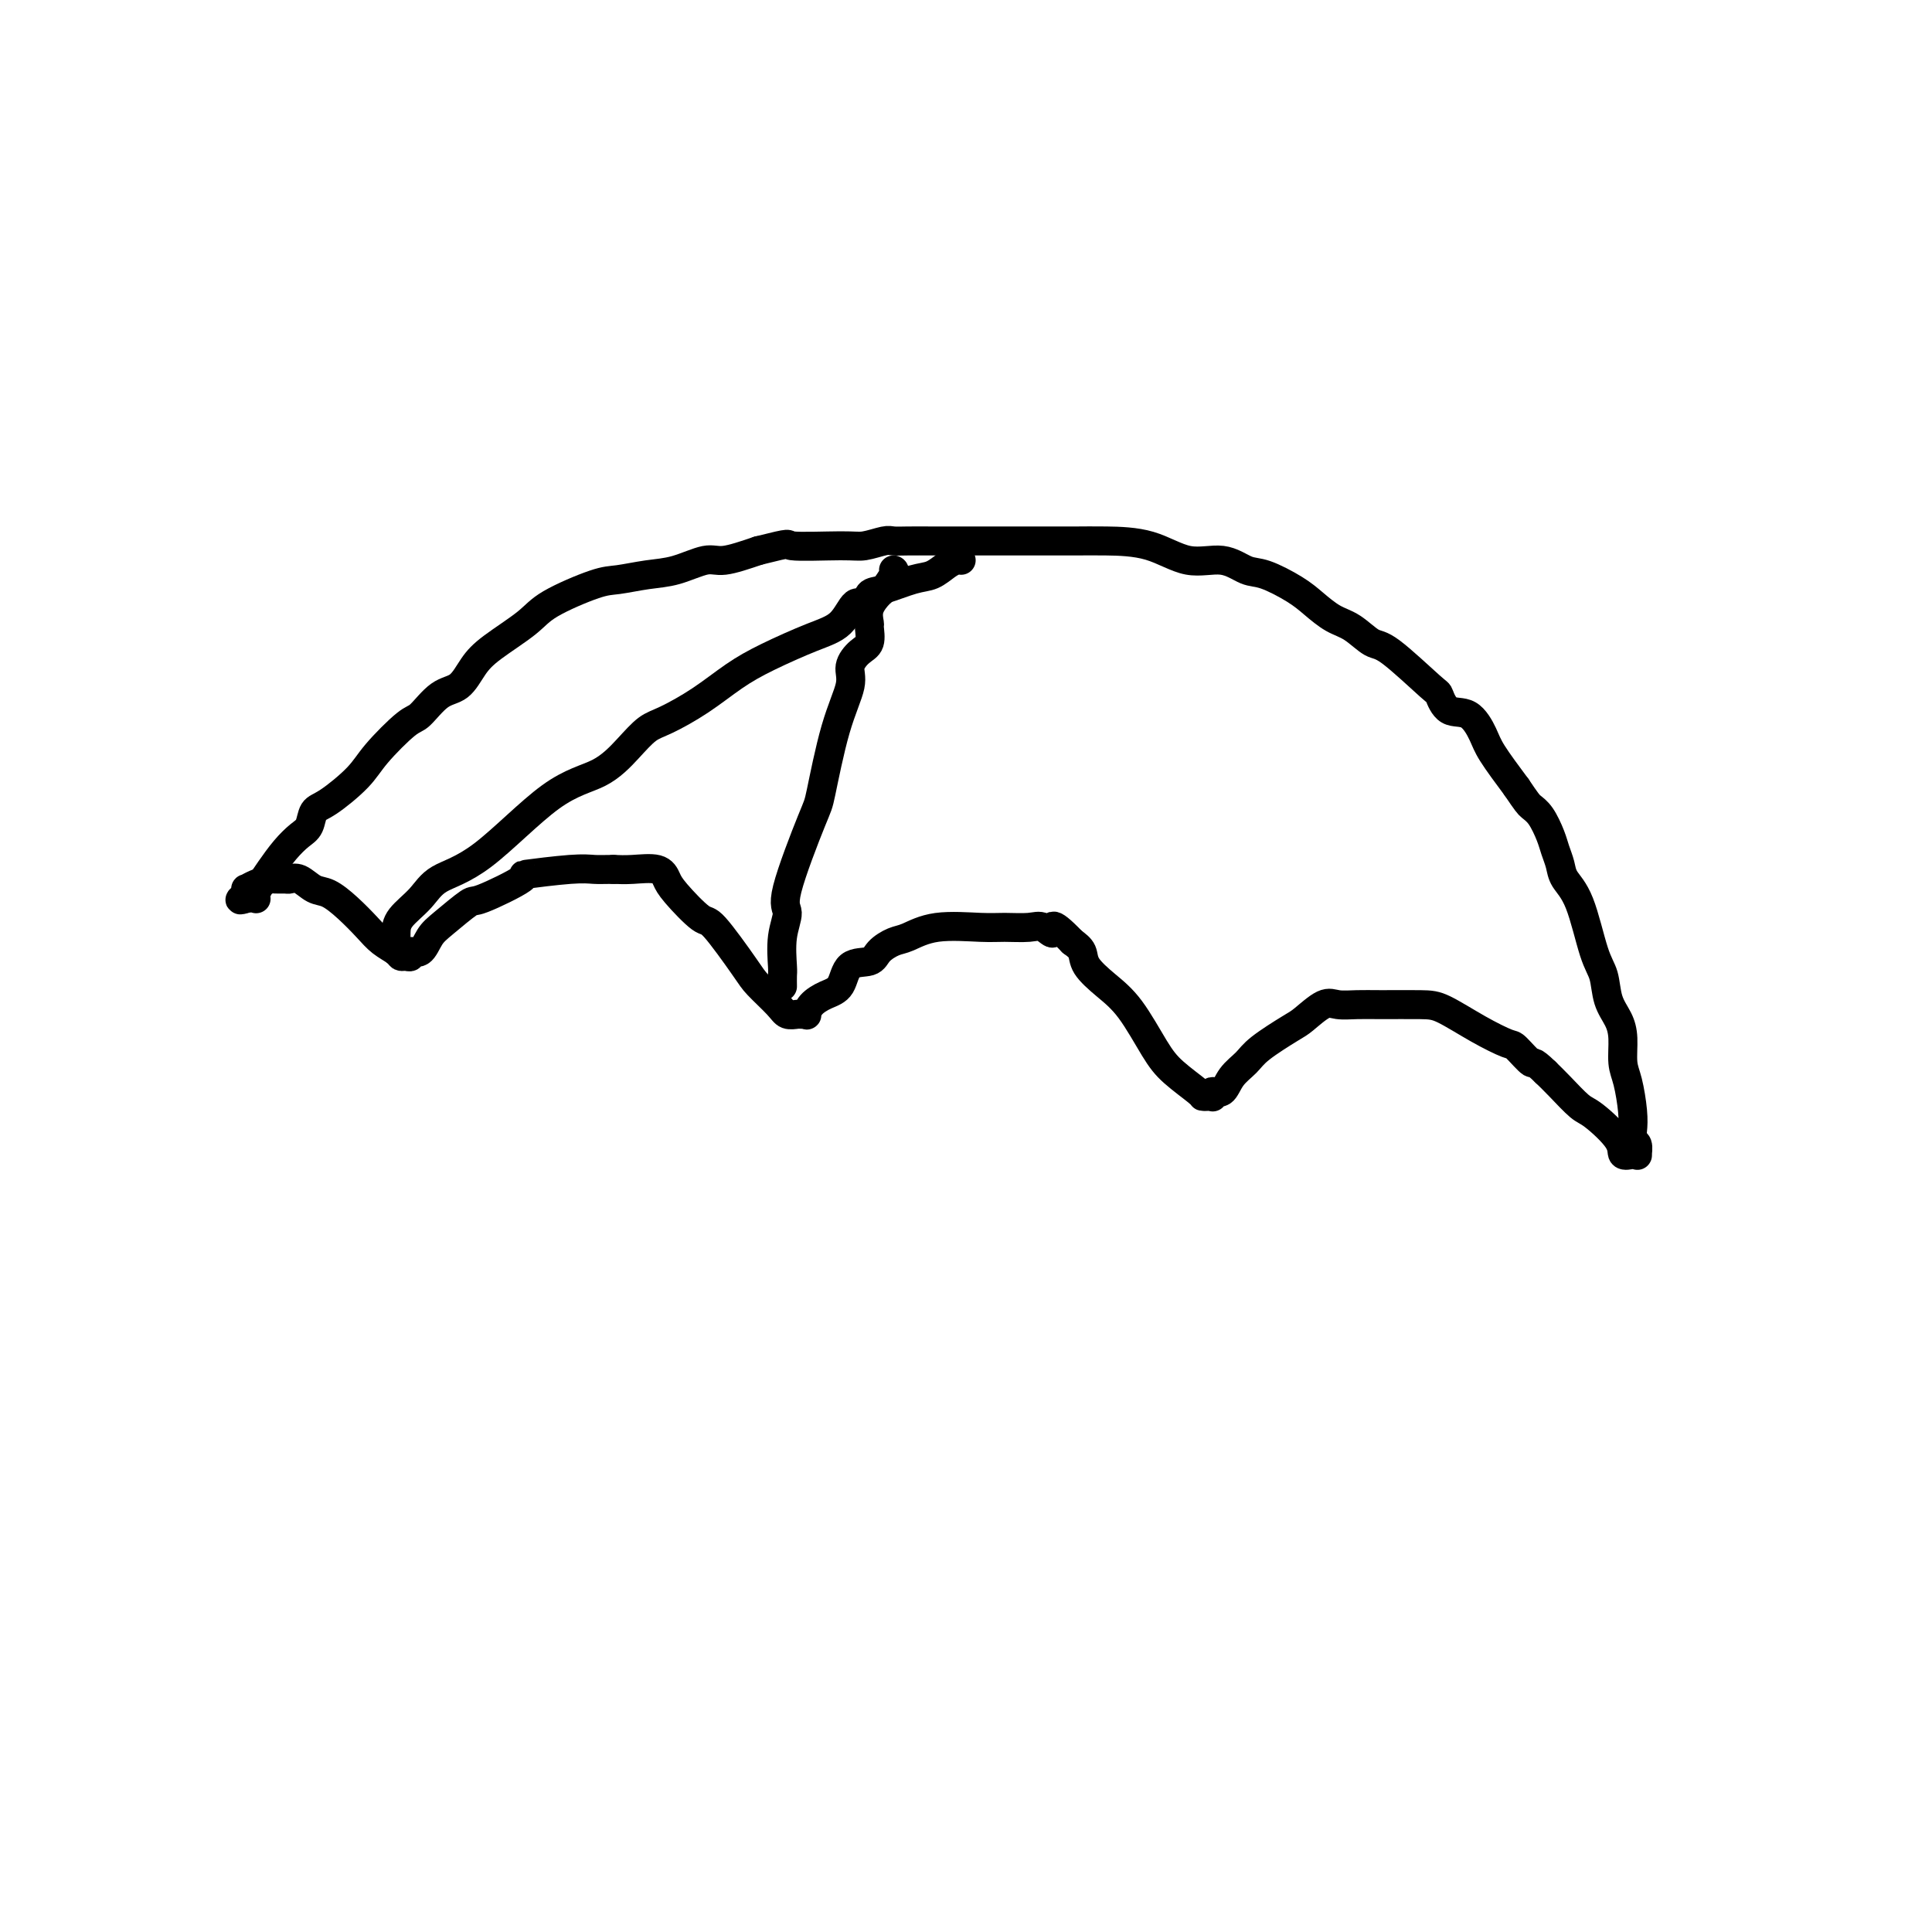 <svg viewBox='0 0 400 400' version='1.1' xmlns='http://www.w3.org/2000/svg' xmlns:xlink='http://www.w3.org/1999/xlink'><g fill='none' stroke='#000000' stroke-width='6' stroke-linecap='round' stroke-linejoin='round'><path d='M53,186c0.019,0.070 0.038,0.140 0,0c-0.038,-0.140 -0.134,-0.489 0,-1c0.134,-0.511 0.498,-1.185 1,-2c0.502,-0.815 1.142,-1.770 2,-3c0.858,-1.230 1.935,-2.736 3,-4c1.065,-1.264 2.120,-2.287 3,-3c0.880,-0.713 1.587,-1.114 2,-2c0.413,-0.886 0.534,-2.255 1,-3c0.466,-0.745 1.278,-0.865 3,-2c1.722,-1.135 4.354,-3.285 6,-5c1.646,-1.715 2.306,-2.996 4,-5c1.694,-2.004 4.421,-4.731 6,-6c1.579,-1.269 2.012,-1.079 3,-2c0.988,-0.921 2.533,-2.952 4,-4c1.467,-1.048 2.855,-1.111 4,-2c1.145,-0.889 2.046,-2.603 3,-4c0.954,-1.397 1.961,-2.479 4,-4c2.039,-1.521 5.111,-3.483 7,-5c1.889,-1.517 2.597,-2.590 5,-4c2.403,-1.410 6.503,-3.156 9,-4c2.497,-0.844 3.393,-0.785 5,-1c1.607,-0.215 3.925,-0.704 6,-1c2.075,-0.296 3.907,-0.399 6,-1c2.093,-0.601 4.448,-1.700 6,-2c1.552,-0.300 2.301,0.200 4,0c1.699,-0.200 4.350,-1.100 7,-2'/><path d='M157,114c7.696,-1.924 5.437,-1.233 7,-1c1.563,0.233 6.948,0.010 10,0c3.052,-0.010 3.771,0.193 5,0c1.229,-0.193 2.968,-0.784 4,-1c1.032,-0.216 1.357,-0.058 2,0c0.643,0.058 1.603,0.016 3,0c1.397,-0.016 3.231,-0.004 5,0c1.769,0.004 3.472,0.001 6,0c2.528,-0.001 5.880,-0.000 8,0c2.120,0.000 3.008,0.001 5,0c1.992,-0.001 5.086,-0.002 7,0c1.914,0.002 2.647,0.009 4,0c1.353,-0.009 3.328,-0.034 6,0c2.672,0.034 6.043,0.126 9,1c2.957,0.874 5.502,2.530 8,3c2.498,0.470 4.951,-0.248 7,0c2.049,0.248 3.696,1.460 5,2c1.304,0.540 2.266,0.408 4,1c1.734,0.592 4.239,1.907 6,3c1.761,1.093 2.777,1.964 4,3c1.223,1.036 2.654,2.236 4,3c1.346,0.764 2.608,1.091 4,2c1.392,0.909 2.913,2.398 4,3c1.087,0.602 1.740,0.316 4,2c2.260,1.684 6.129,5.339 8,7c1.871,1.661 1.745,1.327 2,2c0.255,0.673 0.892,2.355 2,3c1.108,0.645 2.689,0.255 4,1c1.311,0.745 2.353,2.624 3,4c0.647,1.376 0.899,2.250 2,4c1.101,1.750 3.050,4.375 5,7'/><path d='M314,163c2.134,3.160 2.470,3.560 3,4c0.530,0.440 1.254,0.922 2,2c0.746,1.078 1.515,2.754 2,4c0.485,1.246 0.686,2.063 1,3c0.314,0.937 0.743,1.996 1,3c0.257,1.004 0.344,1.955 1,3c0.656,1.045 1.881,2.183 3,5c1.119,2.817 2.132,7.312 3,10c0.868,2.688 1.591,3.570 2,5c0.409,1.430 0.505,3.409 1,5c0.495,1.591 1.390,2.796 2,4c0.610,1.204 0.934,2.409 1,4c0.066,1.591 -0.127,3.568 0,5c0.127,1.432 0.574,2.319 1,4c0.426,1.681 0.832,4.157 1,6c0.168,1.843 0.098,3.054 0,4c-0.098,0.946 -0.224,1.626 0,2c0.224,0.374 0.798,0.442 1,1c0.202,0.558 0.030,1.607 0,2c-0.030,0.393 0.080,0.130 0,0c-0.080,-0.130 -0.351,-0.126 -1,0c-0.649,0.126 -1.675,0.375 -2,0c-0.325,-0.375 0.051,-1.374 -1,-3c-1.051,-1.626 -3.529,-3.879 -5,-5c-1.471,-1.121 -1.934,-1.109 -3,-2c-1.066,-0.891 -2.733,-2.683 -4,-4c-1.267,-1.317 -2.133,-2.158 -3,-3'/><path d='M320,222c-2.986,-2.908 -2.452,-1.679 -3,-2c-0.548,-0.321 -2.179,-2.191 -3,-3c-0.821,-0.809 -0.831,-0.556 -2,-1c-1.169,-0.444 -3.498,-1.583 -6,-3c-2.502,-1.417 -5.177,-3.111 -7,-4c-1.823,-0.889 -2.794,-0.973 -5,-1c-2.206,-0.027 -5.648,0.003 -8,0c-2.352,-0.003 -3.613,-0.039 -5,0c-1.387,0.039 -2.900,0.153 -4,0c-1.100,-0.153 -1.788,-0.571 -3,0c-1.212,0.571 -2.947,2.133 -4,3c-1.053,0.867 -1.422,1.039 -3,2c-1.578,0.961 -4.364,2.712 -6,4c-1.636,1.288 -2.123,2.114 -3,3c-0.877,0.886 -2.143,1.831 -3,3c-0.857,1.169 -1.304,2.562 -2,3c-0.696,0.438 -1.640,-0.079 -2,0c-0.360,0.079 -0.134,0.753 0,1c0.134,0.247 0.178,0.068 0,0c-0.178,-0.068 -0.577,-0.026 -1,0c-0.423,0.026 -0.871,0.037 -1,0c-0.129,-0.037 0.059,-0.123 -1,-1c-1.059,-0.877 -3.366,-2.545 -5,-4c-1.634,-1.455 -2.594,-2.697 -4,-5c-1.406,-2.303 -3.258,-5.667 -5,-8c-1.742,-2.333 -3.374,-3.636 -5,-5c-1.626,-1.364 -3.245,-2.790 -4,-4c-0.755,-1.210 -0.644,-2.203 -1,-3c-0.356,-0.797 -1.178,-1.399 -2,-2'/><path d='M222,195c-5.147,-5.343 -4.013,-2.699 -4,-2c0.013,0.699 -1.093,-0.547 -2,-1c-0.907,-0.453 -1.615,-0.115 -3,0c-1.385,0.115 -3.448,0.005 -5,0c-1.552,-0.005 -2.594,0.095 -5,0c-2.406,-0.095 -6.175,-0.386 -9,0c-2.825,0.386 -4.704,1.448 -6,2c-1.296,0.552 -2.009,0.592 -3,1c-0.991,0.408 -2.260,1.183 -3,2c-0.740,0.817 -0.951,1.674 -2,2c-1.049,0.326 -2.936,0.119 -4,1c-1.064,0.881 -1.303,2.849 -2,4c-0.697,1.151 -1.850,1.485 -3,2c-1.150,0.515 -2.296,1.209 -3,2c-0.704,0.791 -0.966,1.677 -1,2c-0.034,0.323 0.159,0.083 0,0c-0.159,-0.083 -0.669,-0.007 -1,0c-0.331,0.007 -0.483,-0.054 -1,0c-0.517,0.054 -1.399,0.224 -2,0c-0.601,-0.224 -0.920,-0.840 -2,-2c-1.080,-1.160 -2.919,-2.863 -4,-4c-1.081,-1.137 -1.403,-1.708 -3,-4c-1.597,-2.292 -4.470,-6.306 -6,-8c-1.530,-1.694 -1.718,-1.067 -3,-2c-1.282,-0.933 -3.658,-3.427 -5,-5c-1.342,-1.573 -1.648,-2.226 -2,-3c-0.352,-0.774 -0.749,-1.670 -2,-2c-1.251,-0.330 -3.358,-0.094 -5,0c-1.642,0.094 -2.821,0.047 -4,0'/><path d='M127,180c-2.146,0.017 -3.010,0.058 -4,0c-0.990,-0.058 -2.107,-0.215 -5,0c-2.893,0.215 -7.562,0.803 -9,1c-1.438,0.197 0.355,0.005 -1,1c-1.355,0.995 -5.857,3.178 -8,4c-2.143,0.822 -1.927,0.282 -3,1c-1.073,0.718 -3.436,2.694 -5,4c-1.564,1.306 -2.331,1.943 -3,3c-0.669,1.057 -1.240,2.532 -2,3c-0.760,0.468 -1.707,-0.073 -2,0c-0.293,0.073 0.070,0.760 0,1c-0.070,0.240 -0.573,0.032 -1,0c-0.427,-0.032 -0.777,0.113 -1,0c-0.223,-0.113 -0.317,-0.482 -1,-1c-0.683,-0.518 -1.953,-1.184 -3,-2c-1.047,-0.816 -1.869,-1.781 -3,-3c-1.131,-1.219 -2.569,-2.691 -4,-4c-1.431,-1.309 -2.855,-2.456 -4,-3c-1.145,-0.544 -2.013,-0.485 -3,-1c-0.987,-0.515 -2.094,-1.603 -3,-2c-0.906,-0.397 -1.611,-0.104 -2,0c-0.389,0.104 -0.462,0.018 -1,0c-0.538,-0.018 -1.542,0.033 -2,0c-0.458,-0.033 -0.372,-0.149 -1,0c-0.628,0.149 -1.972,0.565 -3,1c-1.028,0.435 -1.739,0.890 -2,1c-0.261,0.110 -0.070,-0.124 0,0c0.070,0.124 0.020,0.607 0,1c-0.020,0.393 -0.010,0.697 0,1'/><path d='M51,186c-1.933,0.622 -1.267,0.178 -1,0c0.267,-0.178 0.133,-0.089 0,0'/><path d='M82,197c0.003,-0.685 0.006,-1.370 0,-2c-0.006,-0.630 -0.022,-1.206 0,-2c0.022,-0.794 0.081,-1.805 1,-3c0.919,-1.195 2.698,-2.572 4,-4c1.302,-1.428 2.126,-2.905 4,-4c1.874,-1.095 4.798,-1.806 9,-5c4.202,-3.194 9.682,-8.871 14,-12c4.318,-3.129 7.475,-3.711 10,-5c2.525,-1.289 4.417,-3.286 6,-5c1.583,-1.714 2.856,-3.147 4,-4c1.144,-0.853 2.160,-1.128 4,-2c1.840,-0.872 4.506,-2.342 7,-4c2.494,-1.658 4.818,-3.503 7,-5c2.182,-1.497 4.224,-2.644 7,-4c2.776,-1.356 6.287,-2.920 9,-4c2.713,-1.080 4.628,-1.675 6,-3c1.372,-1.325 2.201,-3.381 3,-4c0.799,-0.619 1.568,0.200 2,0c0.432,-0.200 0.528,-1.419 1,-2c0.472,-0.581 1.320,-0.524 3,-1c1.680,-0.476 4.191,-1.487 6,-2c1.809,-0.513 2.916,-0.530 4,-1c1.084,-0.470 2.146,-1.394 3,-2c0.854,-0.606 1.499,-0.894 2,-1c0.501,-0.106 0.857,-0.030 1,0c0.143,0.030 0.071,0.015 0,0'/><path d='M162,204c0.003,0.205 0.006,0.409 0,0c-0.006,-0.409 -0.020,-1.432 0,-2c0.020,-0.568 0.075,-0.681 0,-2c-0.075,-1.319 -0.281,-3.842 0,-6c0.281,-2.158 1.050,-3.950 1,-5c-0.050,-1.050 -0.920,-1.358 0,-5c0.920,-3.642 3.628,-10.616 5,-14c1.372,-3.384 1.406,-3.176 2,-6c0.594,-2.824 1.746,-8.681 3,-13c1.254,-4.319 2.609,-7.102 3,-9c0.391,-1.898 -0.182,-2.913 0,-4c0.182,-1.087 1.119,-2.247 2,-3c0.881,-0.753 1.707,-1.099 2,-2c0.293,-0.901 0.052,-2.358 0,-3c-0.052,-0.642 0.085,-0.470 0,-1c-0.085,-0.530 -0.391,-1.764 0,-3c0.391,-1.236 1.478,-2.475 2,-3c0.522,-0.525 0.480,-0.337 1,-1c0.520,-0.663 1.601,-2.179 2,-3c0.399,-0.821 0.114,-0.949 0,-1c-0.114,-0.051 -0.057,-0.026 0,0'/></g>
</svg>